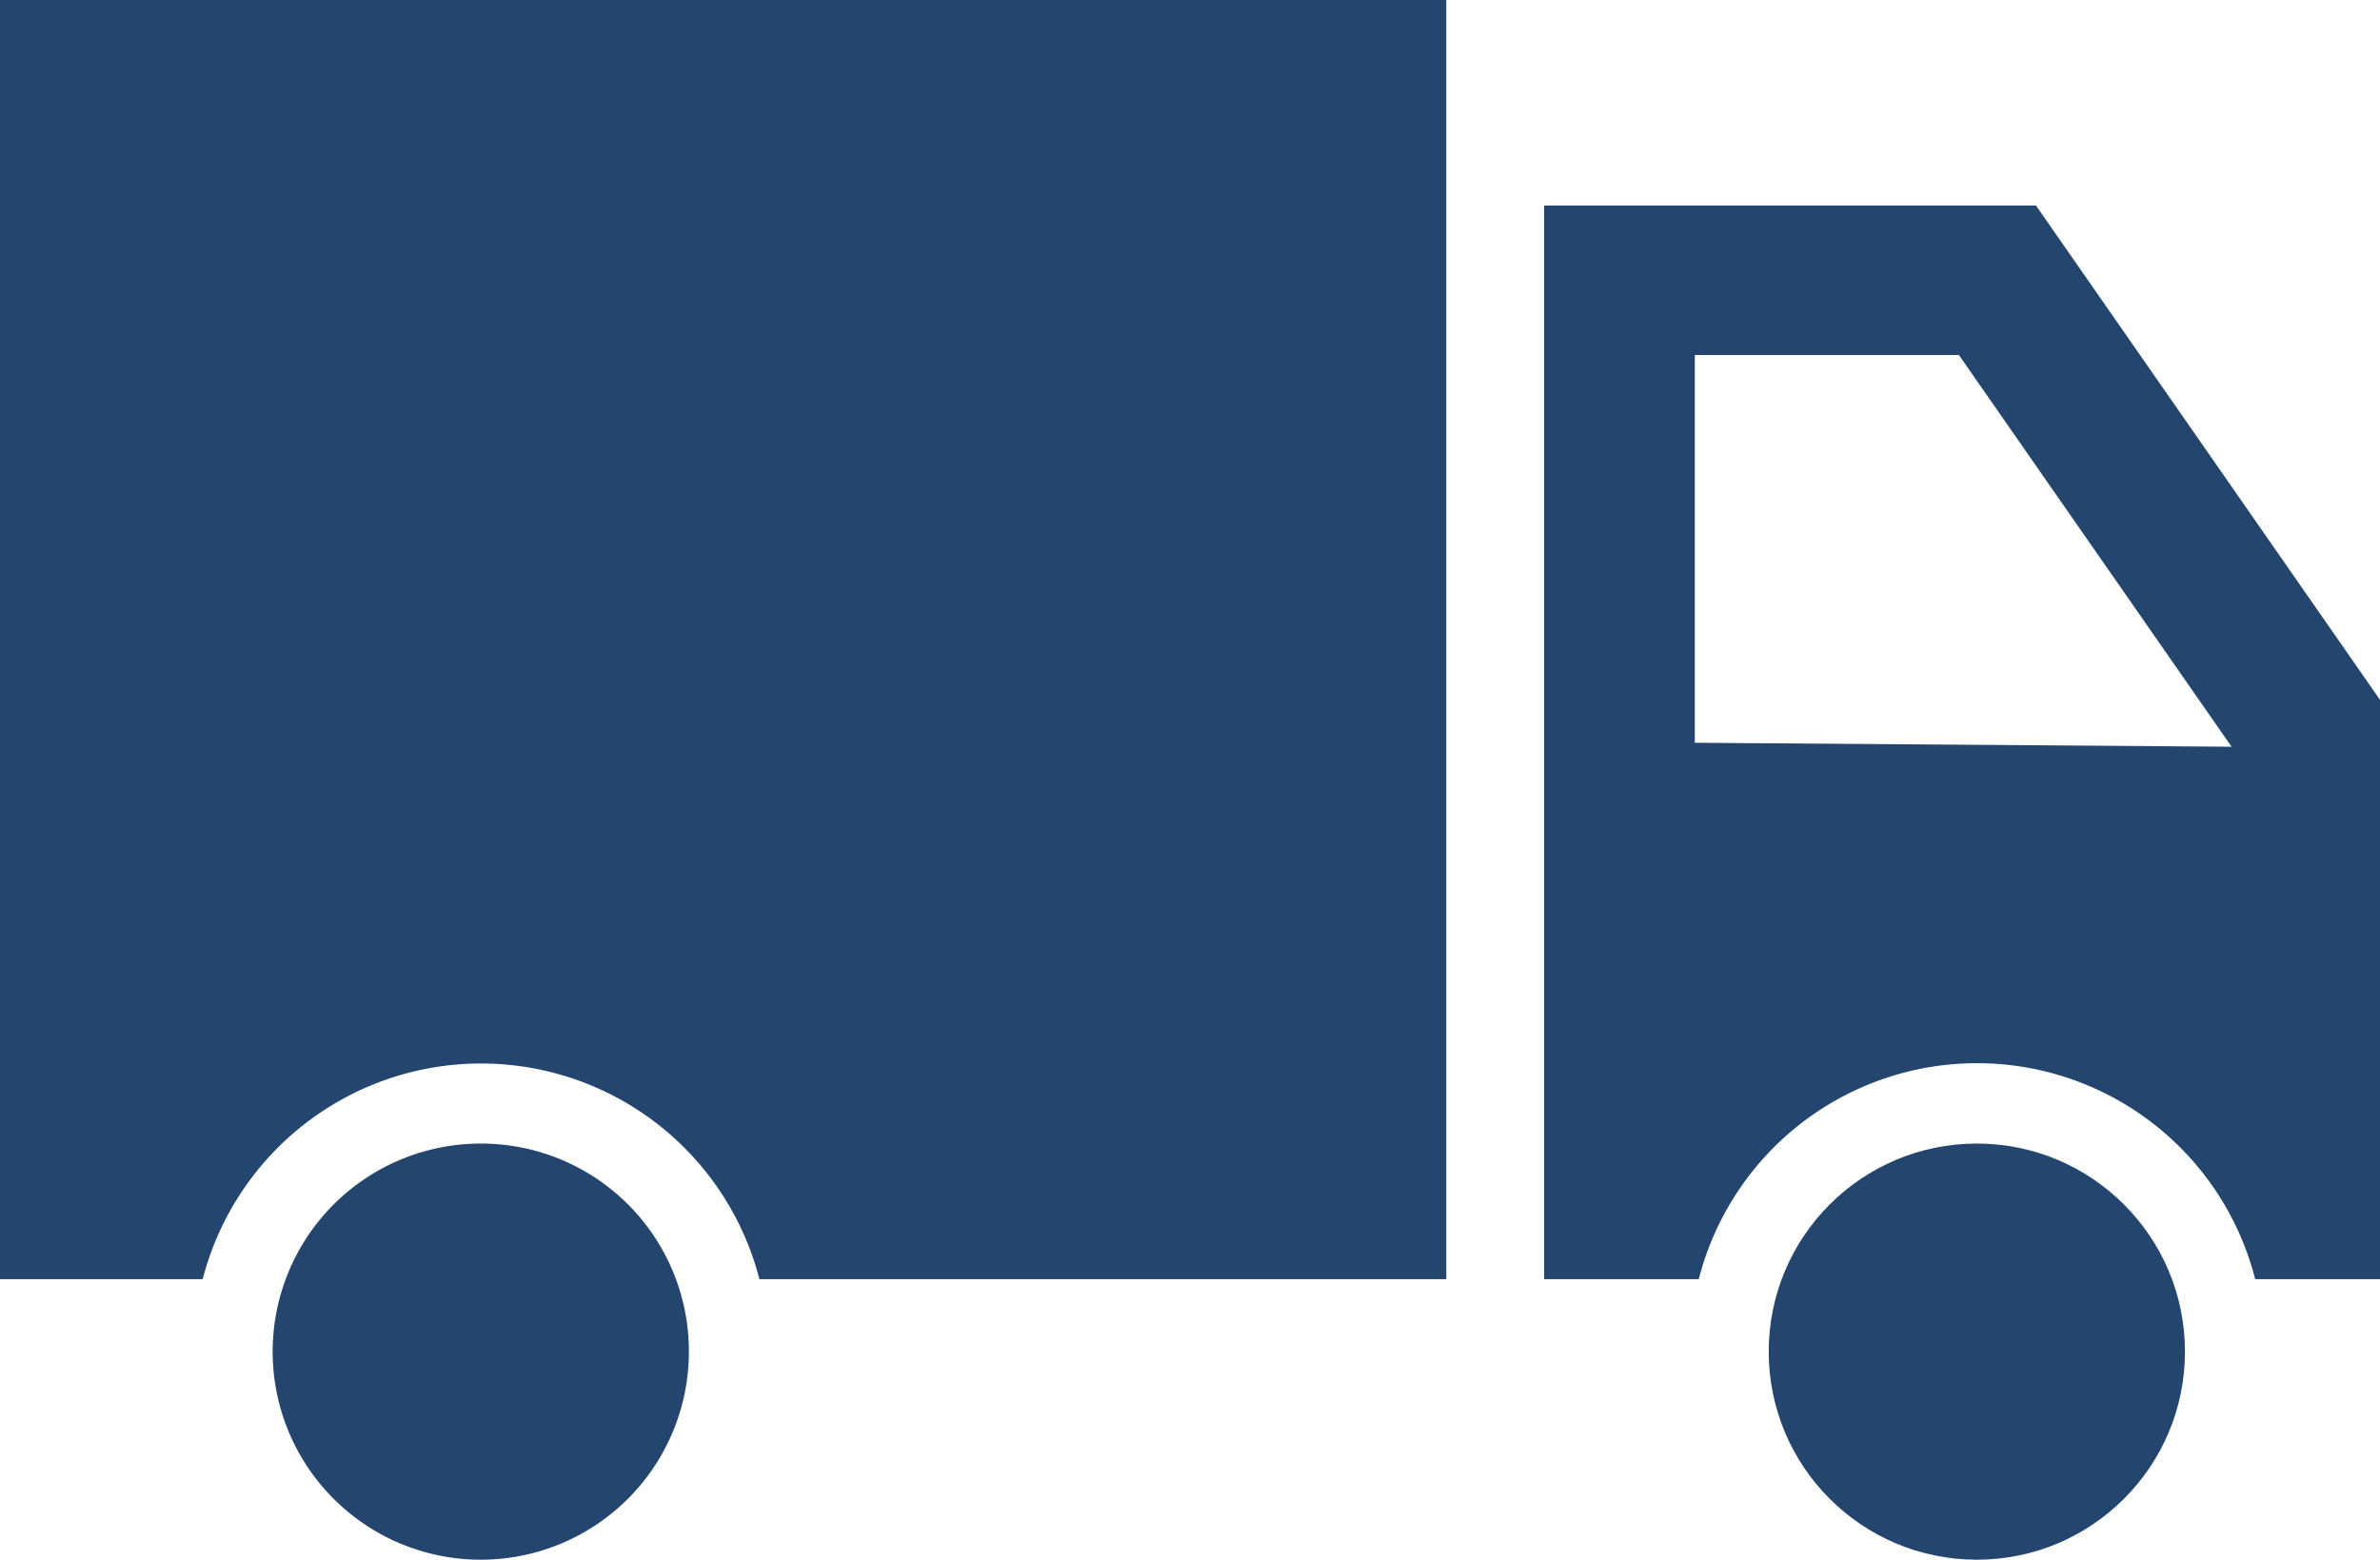 <svg xmlns="http://www.w3.org/2000/svg" viewBox="0 0 83.71 54.87"><defs><style>.cls-1{fill:#24456d;}</style></defs><g id="レイヤー_2" data-name="レイヤー 2"><g id="レイヤー_1-2" data-name="レイヤー 1"><path class="cls-1" d="M50.87,0V45H26.71A10.11,10.11,0,0,0,7.13,45H0V0Z"/><path class="cls-1" d="M71.61,7.23H54.31V45h5.44a10.1,10.1,0,0,1,19.57,0h4.39V24.62Zm-12,18.9V12.49h9.29l9.59,13.78Z"/><path class="cls-1" d="M24.23,47.55a7.32,7.32,0,1,1-7.31-7.32A7.31,7.31,0,0,1,24.23,47.55Z"/><circle class="cls-1" cx="69.53" cy="47.55" r="7.32"/></g></g></svg>